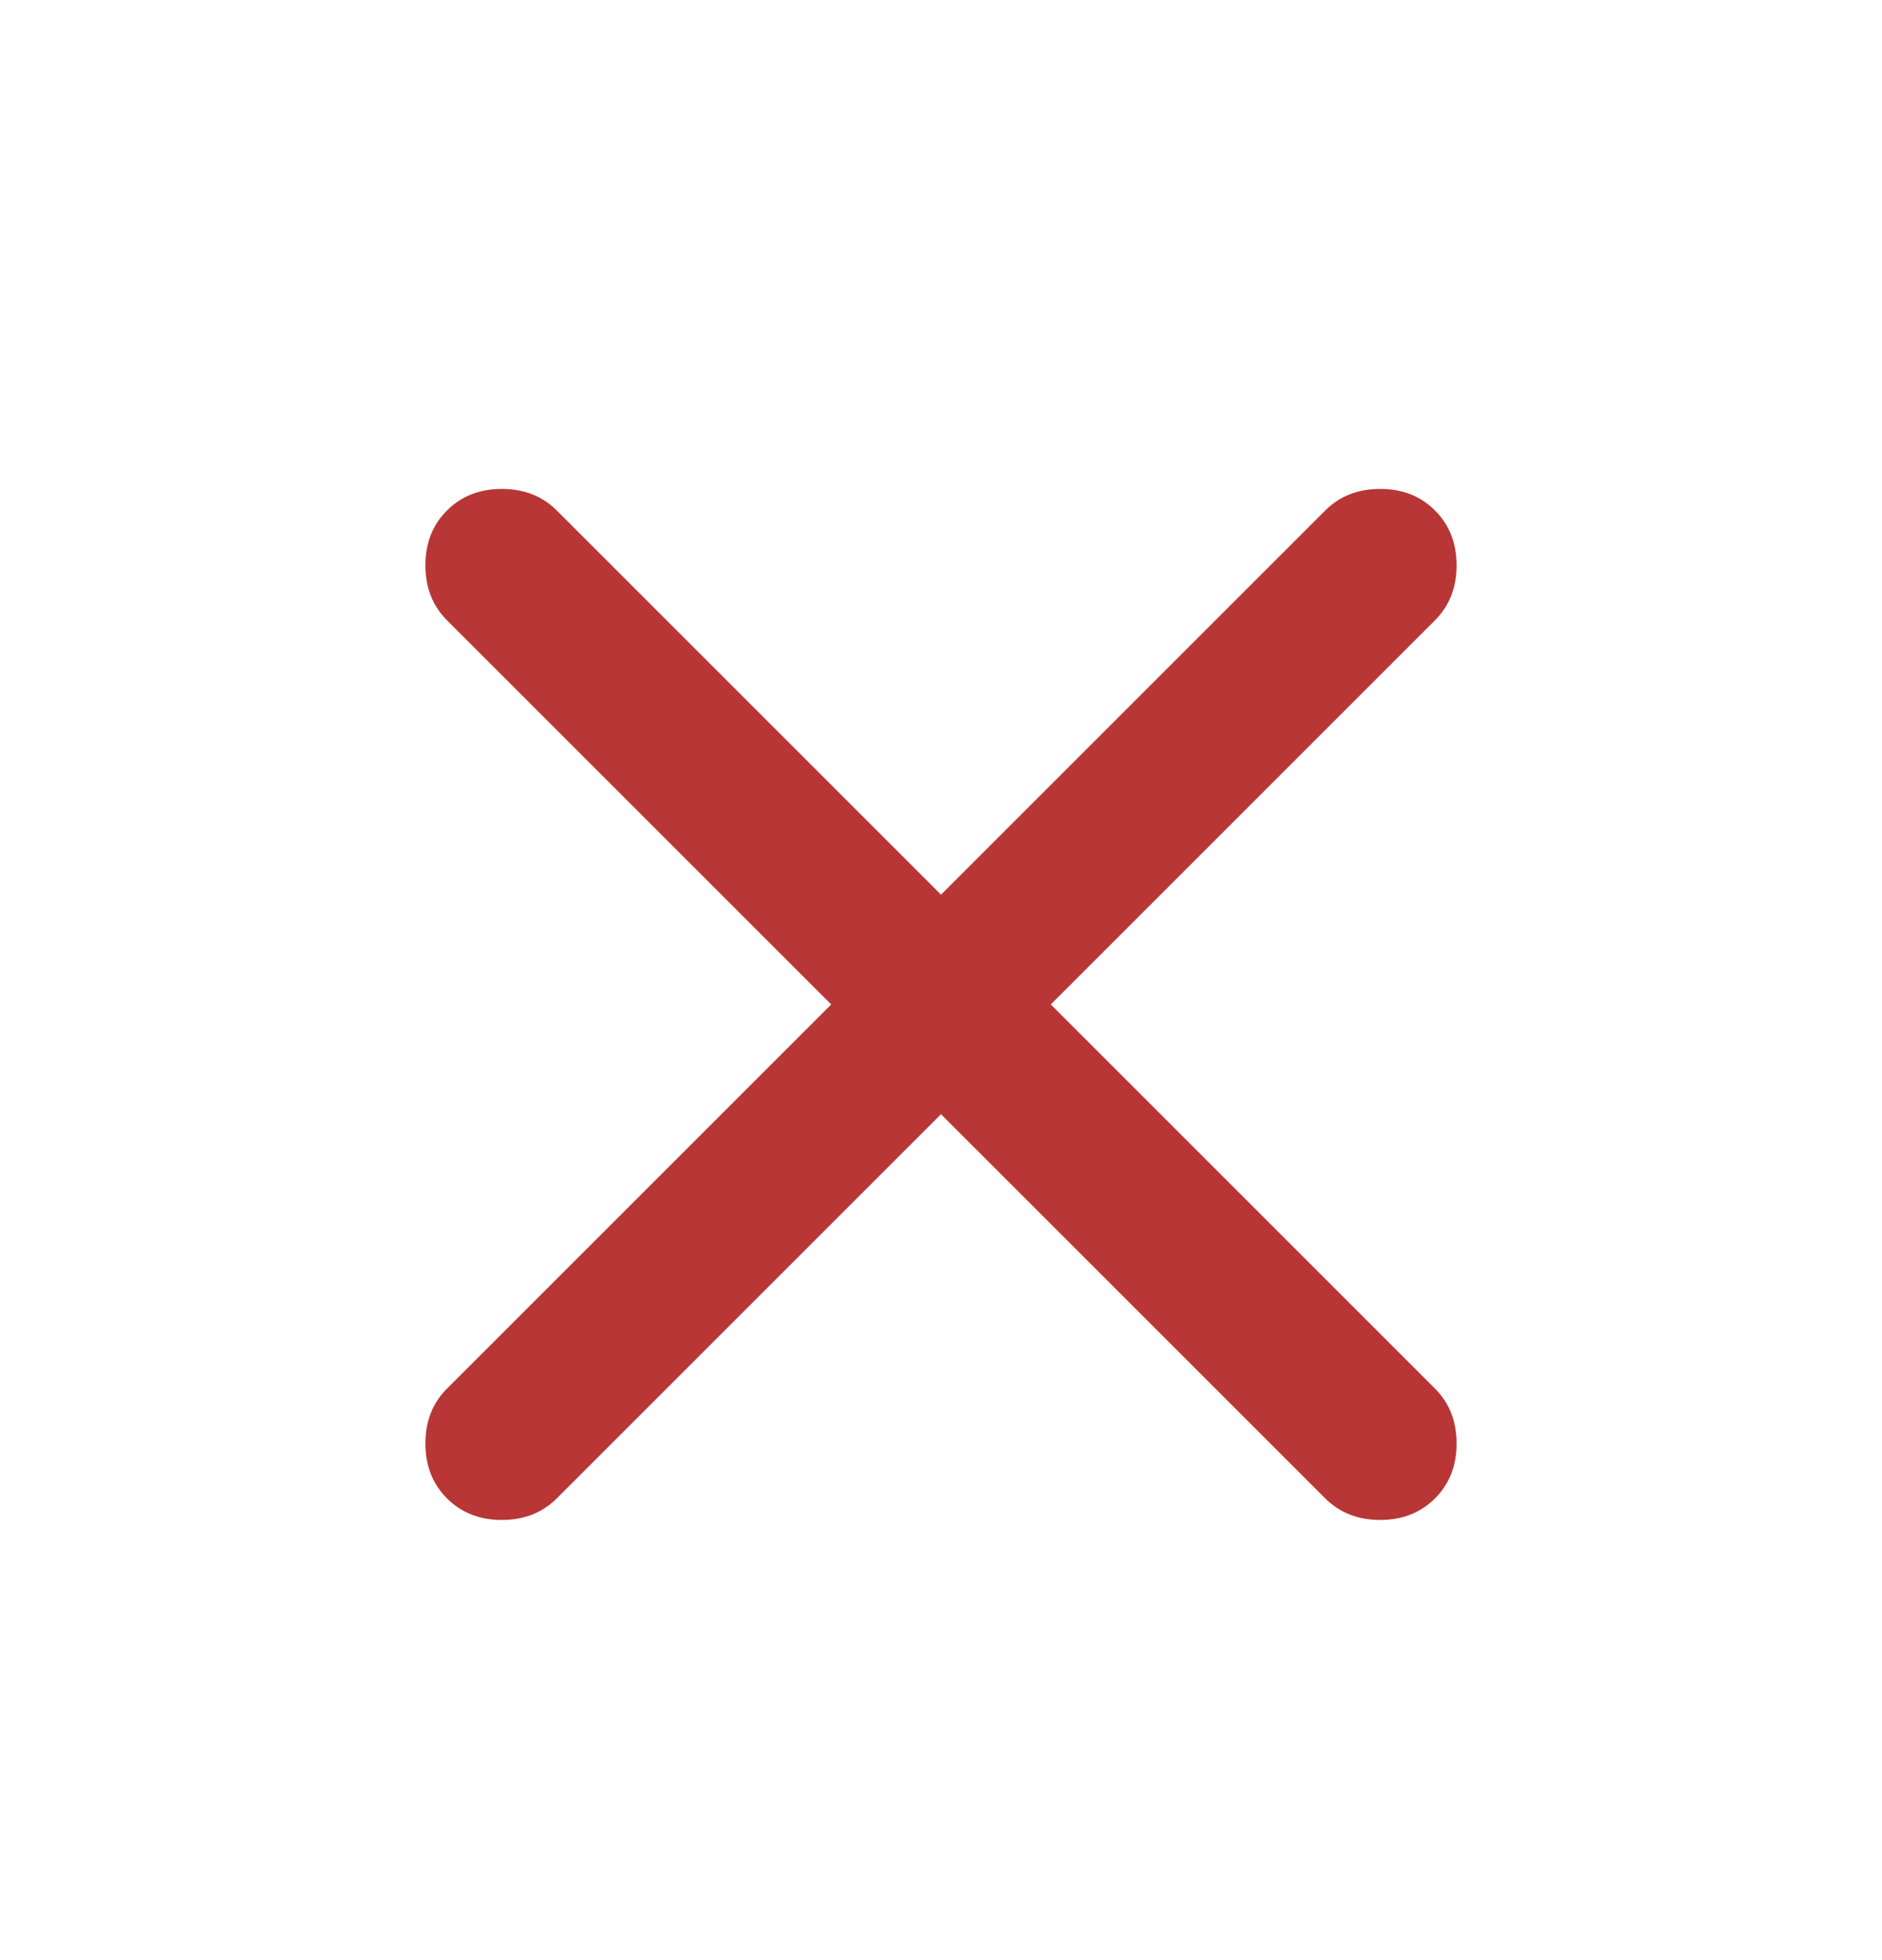 <svg width="24" height="25" viewBox="0 0 24 25" fill="none" xmlns="http://www.w3.org/2000/svg">
<g id="Close bold">
<path id="Vector" d="M12 14.211L7.1 19.111C6.916 19.294 6.683 19.386 6.4 19.386C6.116 19.386 5.883 19.294 5.7 19.111C5.516 18.927 5.425 18.694 5.425 18.411C5.425 18.127 5.516 17.894 5.7 17.711L10.6 12.811L5.7 7.911C5.516 7.727 5.425 7.494 5.425 7.211C5.425 6.927 5.516 6.694 5.7 6.511C5.883 6.327 6.116 6.236 6.4 6.236C6.683 6.236 6.916 6.327 7.1 6.511L12 11.411L16.9 6.511C17.083 6.327 17.317 6.236 17.6 6.236C17.883 6.236 18.116 6.327 18.3 6.511C18.483 6.694 18.575 6.927 18.575 7.211C18.575 7.494 18.483 7.727 18.3 7.911L13.4 12.811L18.3 17.711C18.483 17.894 18.575 18.127 18.575 18.411C18.575 18.694 18.483 18.927 18.3 19.111C18.116 19.294 17.883 19.386 17.6 19.386C17.317 19.386 17.083 19.294 16.9 19.111L12 14.211Z" fill="#B83636"/>
</g>
</svg>
